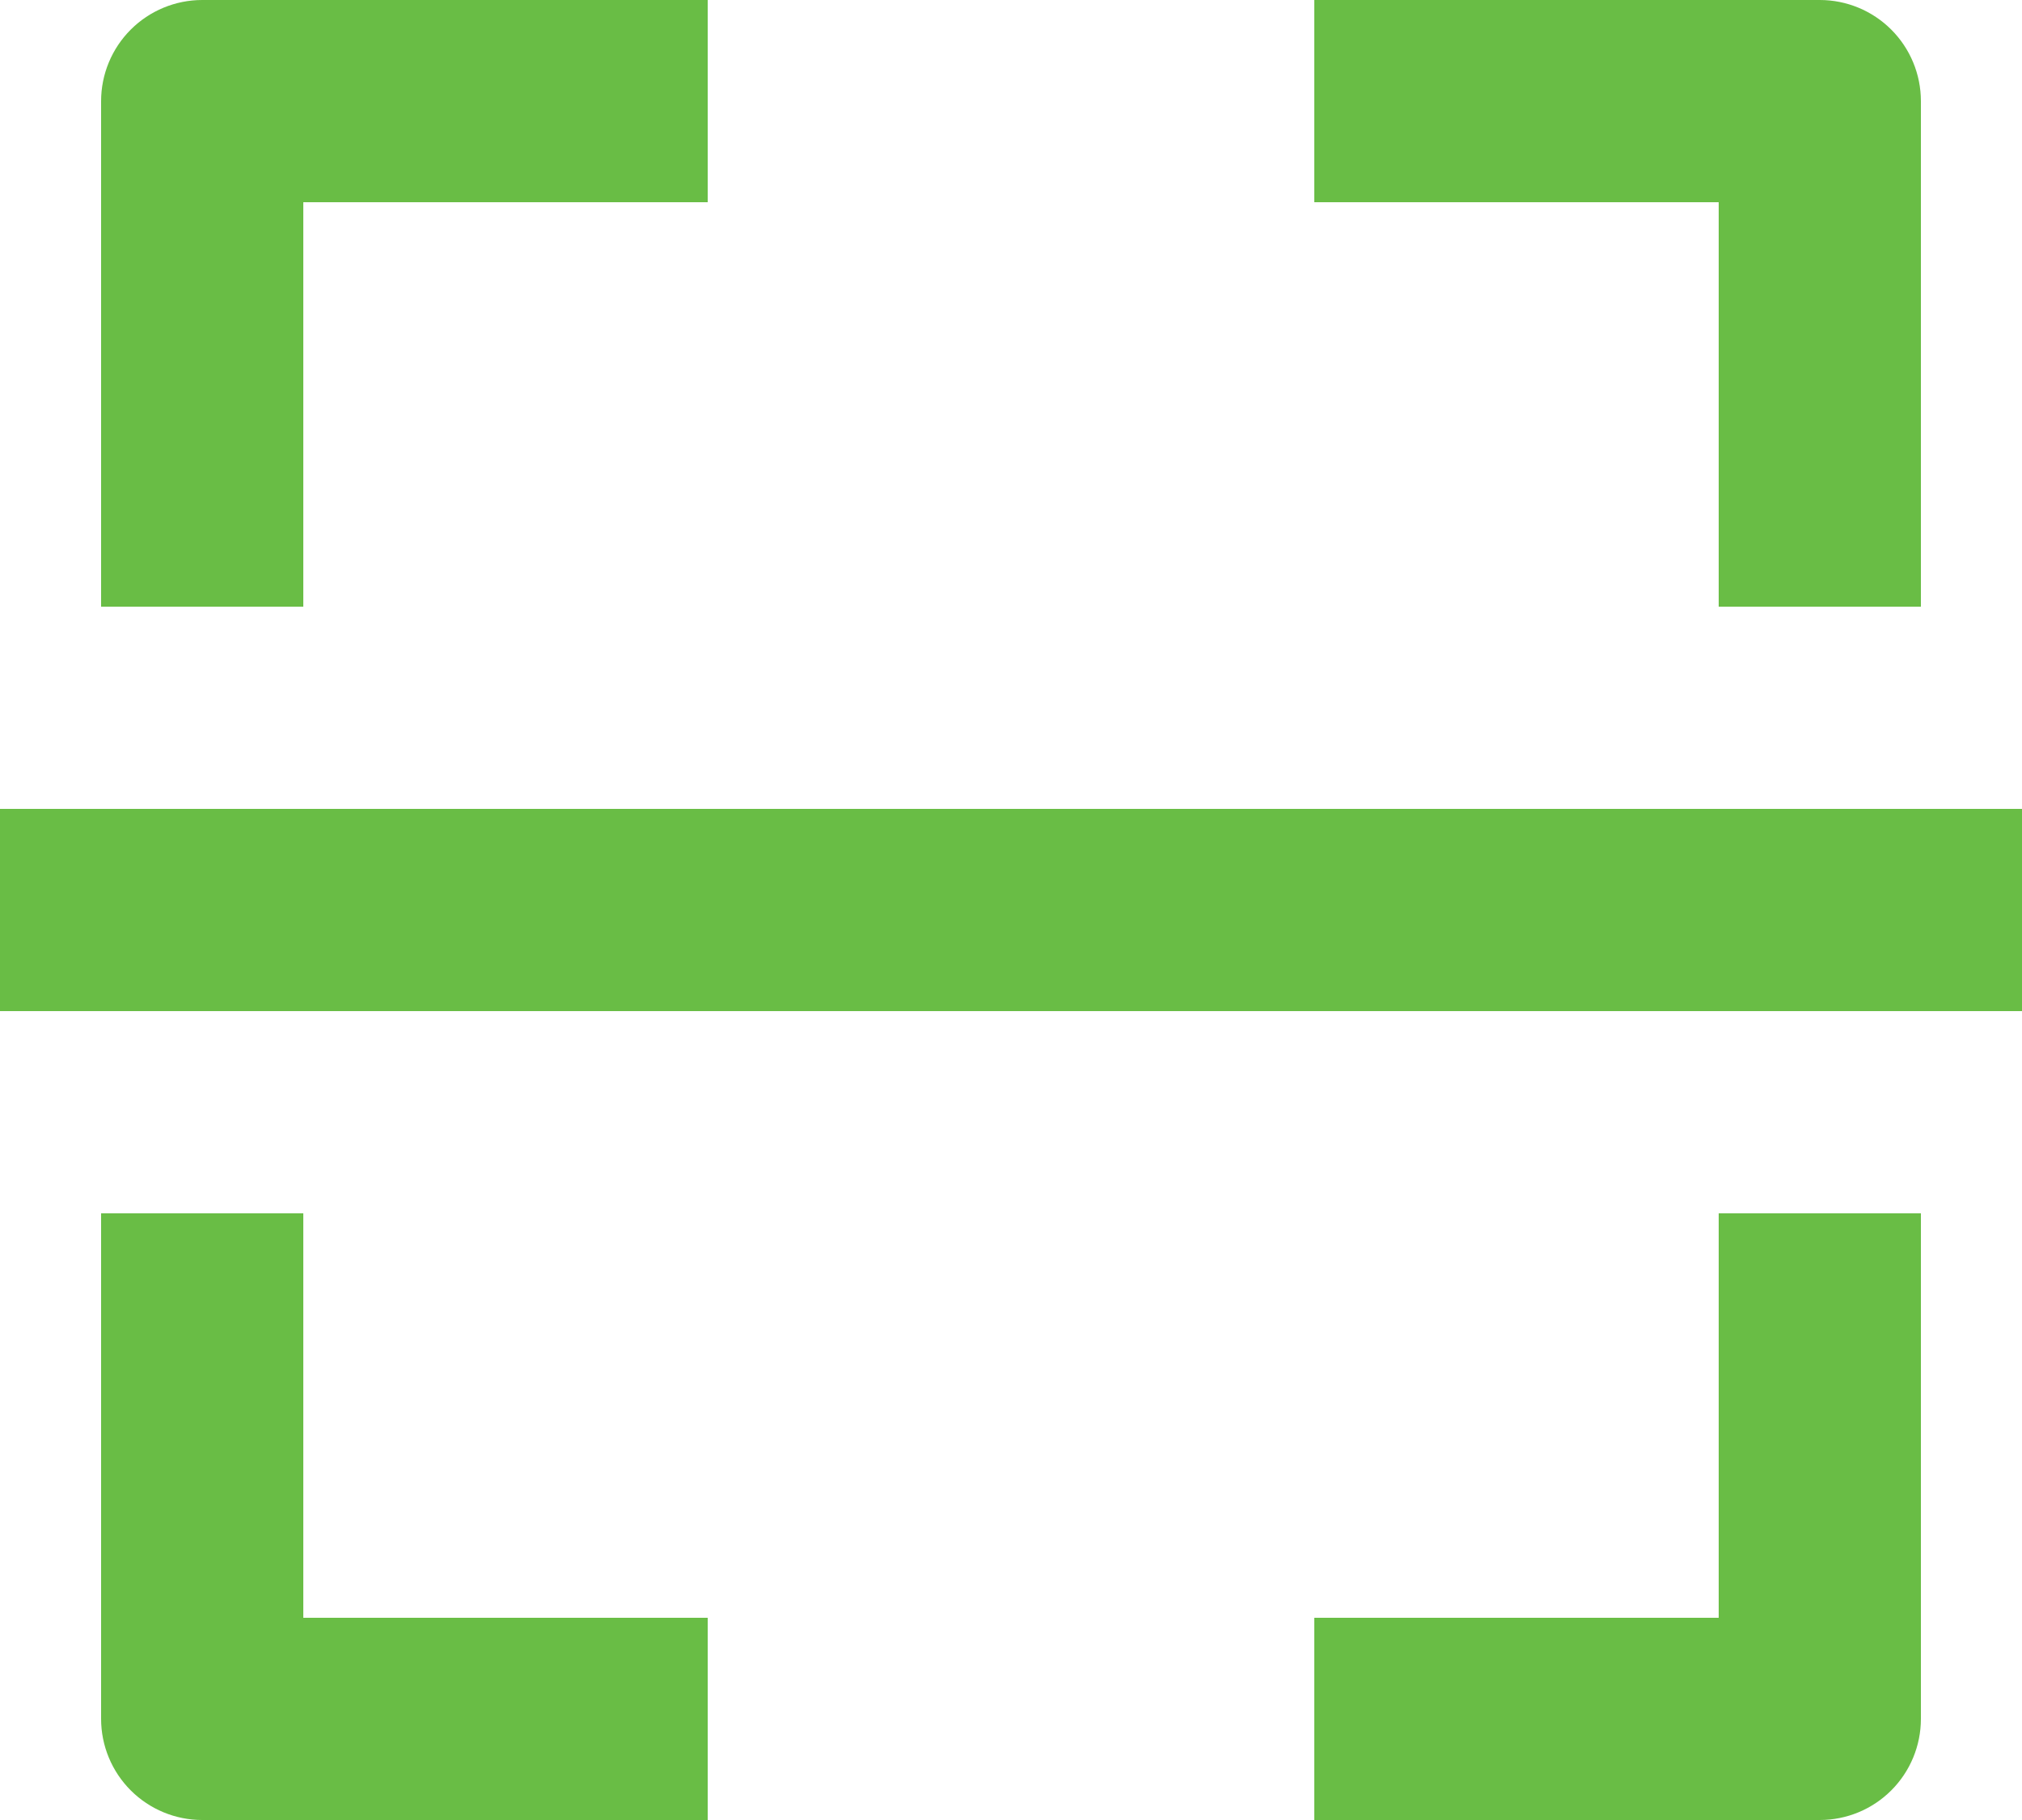 <svg width="40" height="36" viewBox="0 0 40 36" fill="none" xmlns="http://www.w3.org/2000/svg">
<path d="M2 2V12H6V4H14V0H4C3.47 0 2.961 0.211 2.586 0.586C2.211 0.961 2 1.47 2 2ZM38 12V2C38 1.47 37.789 0.961 37.414 0.586C37.039 0.211 36.53 0 36 0H26V4H34V12H38ZM34 32H26V36H36C36.53 36 37.039 35.789 37.414 35.414C37.789 35.039 38 34.53 38 34V24H34V32ZM14 36V32H6V24H2V34C2 34.53 2.211 35.039 2.586 35.414C2.961 35.789 3.47 36 4 36H14ZM0 16H40V20H0V16Z" fill="#69BD45"/>
</svg>
